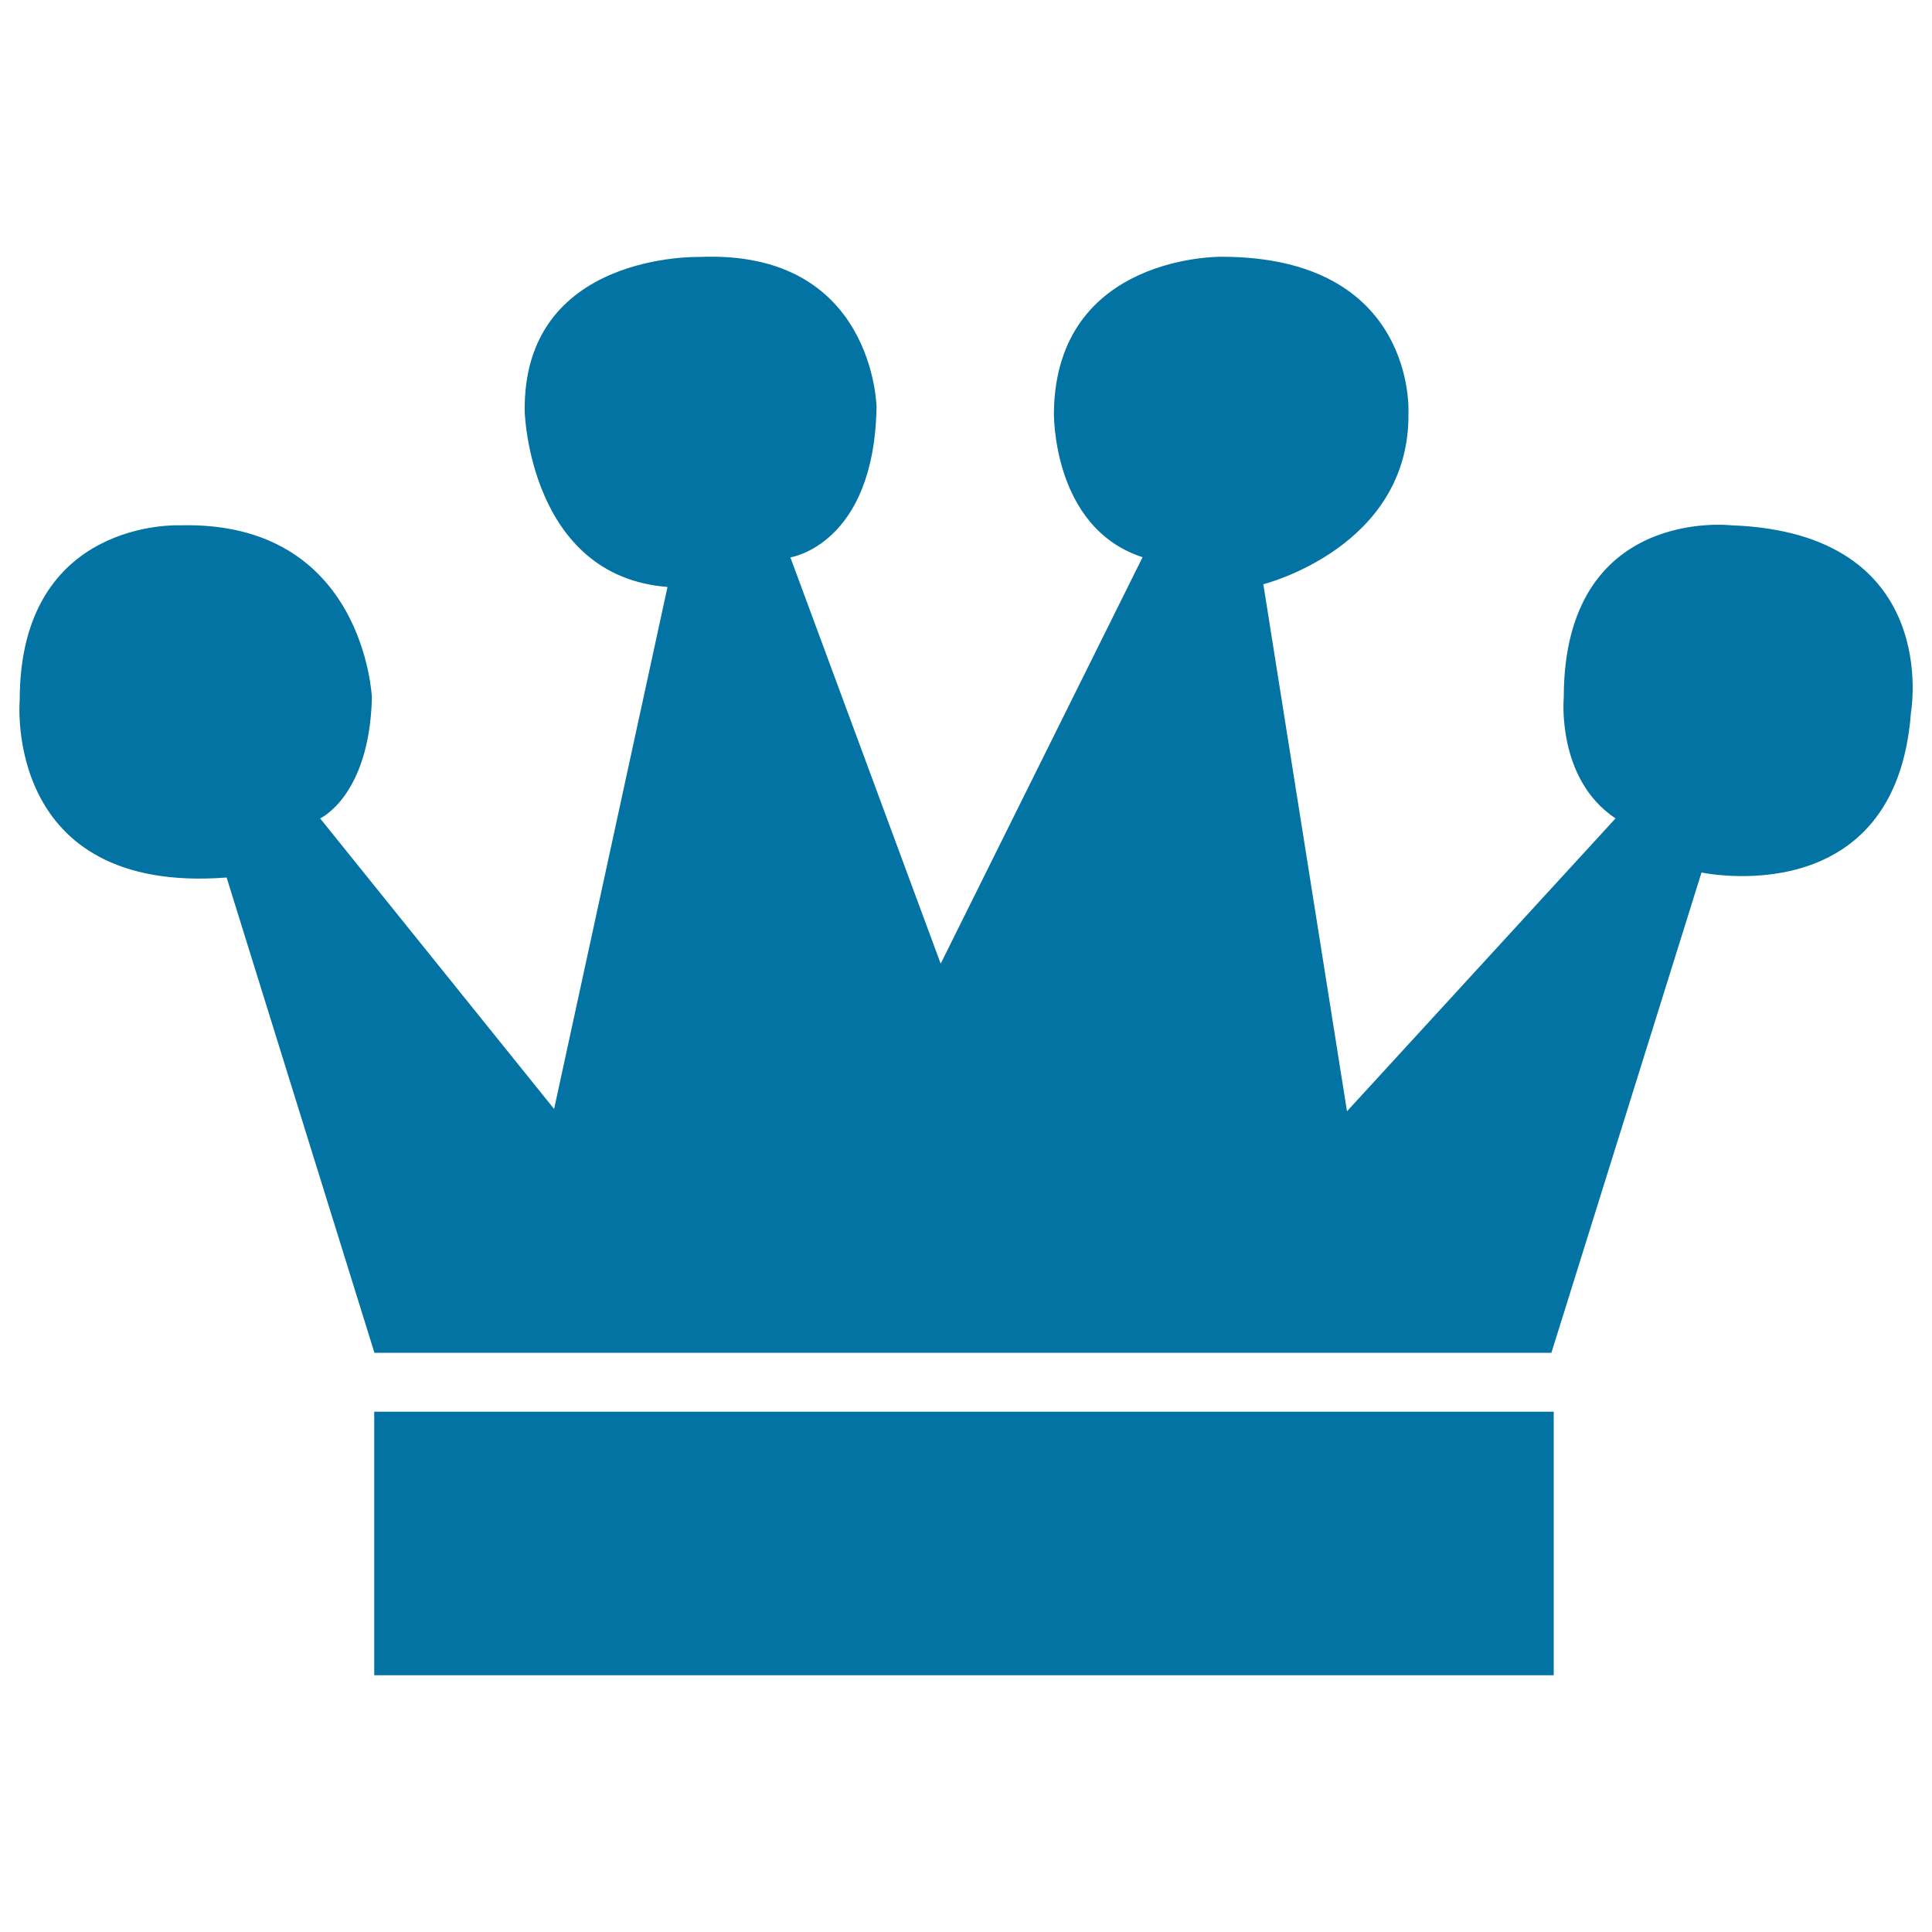 <svg xmlns="http://www.w3.org/2000/svg" viewBox="0 0 1000 1000" style="fill:#0273a2">
<title>My Brand SVG icon</title>
<path d="M803,700.2l77.7-248.6c0,0,100.7,21.7,108.4-82.8c0,0,16.6-93-93-96.9c0,0-86.7-10.2-86.7,89.2c0,0-3.9,42.1,26.8,62.5L697.2,575.2l-43.3-272.8c0,0,76.4-19.1,75.1-89.2c0,0,3.9-80.3-96.8-80.3c0,0-85.4-1.3-86.7,80.3c0,0-1.3,59.9,45.9,75.2L486.9,498.8l-77.8-210.3c0,0,43.3-6.4,44.6-77.8c0,0-1.3-81.6-91.7-77.7c0,0-91.8-2.6-90.4,80.3c0,0,2.5,85,73.9,90.5L286.8,574L165.7,423.6c0,0,25.5-11.5,26.8-62.5c0,0-3.8-91.7-99.4-89.2c0,0-82.9-3.8-82.9,90.5c0,0-8.9,100.7,107.1,91.8l76.5,246L803,700.2L803,700.2z"/><path d="M193.7,730.7h610.5v136.4H193.7V730.7z"/>
</svg>